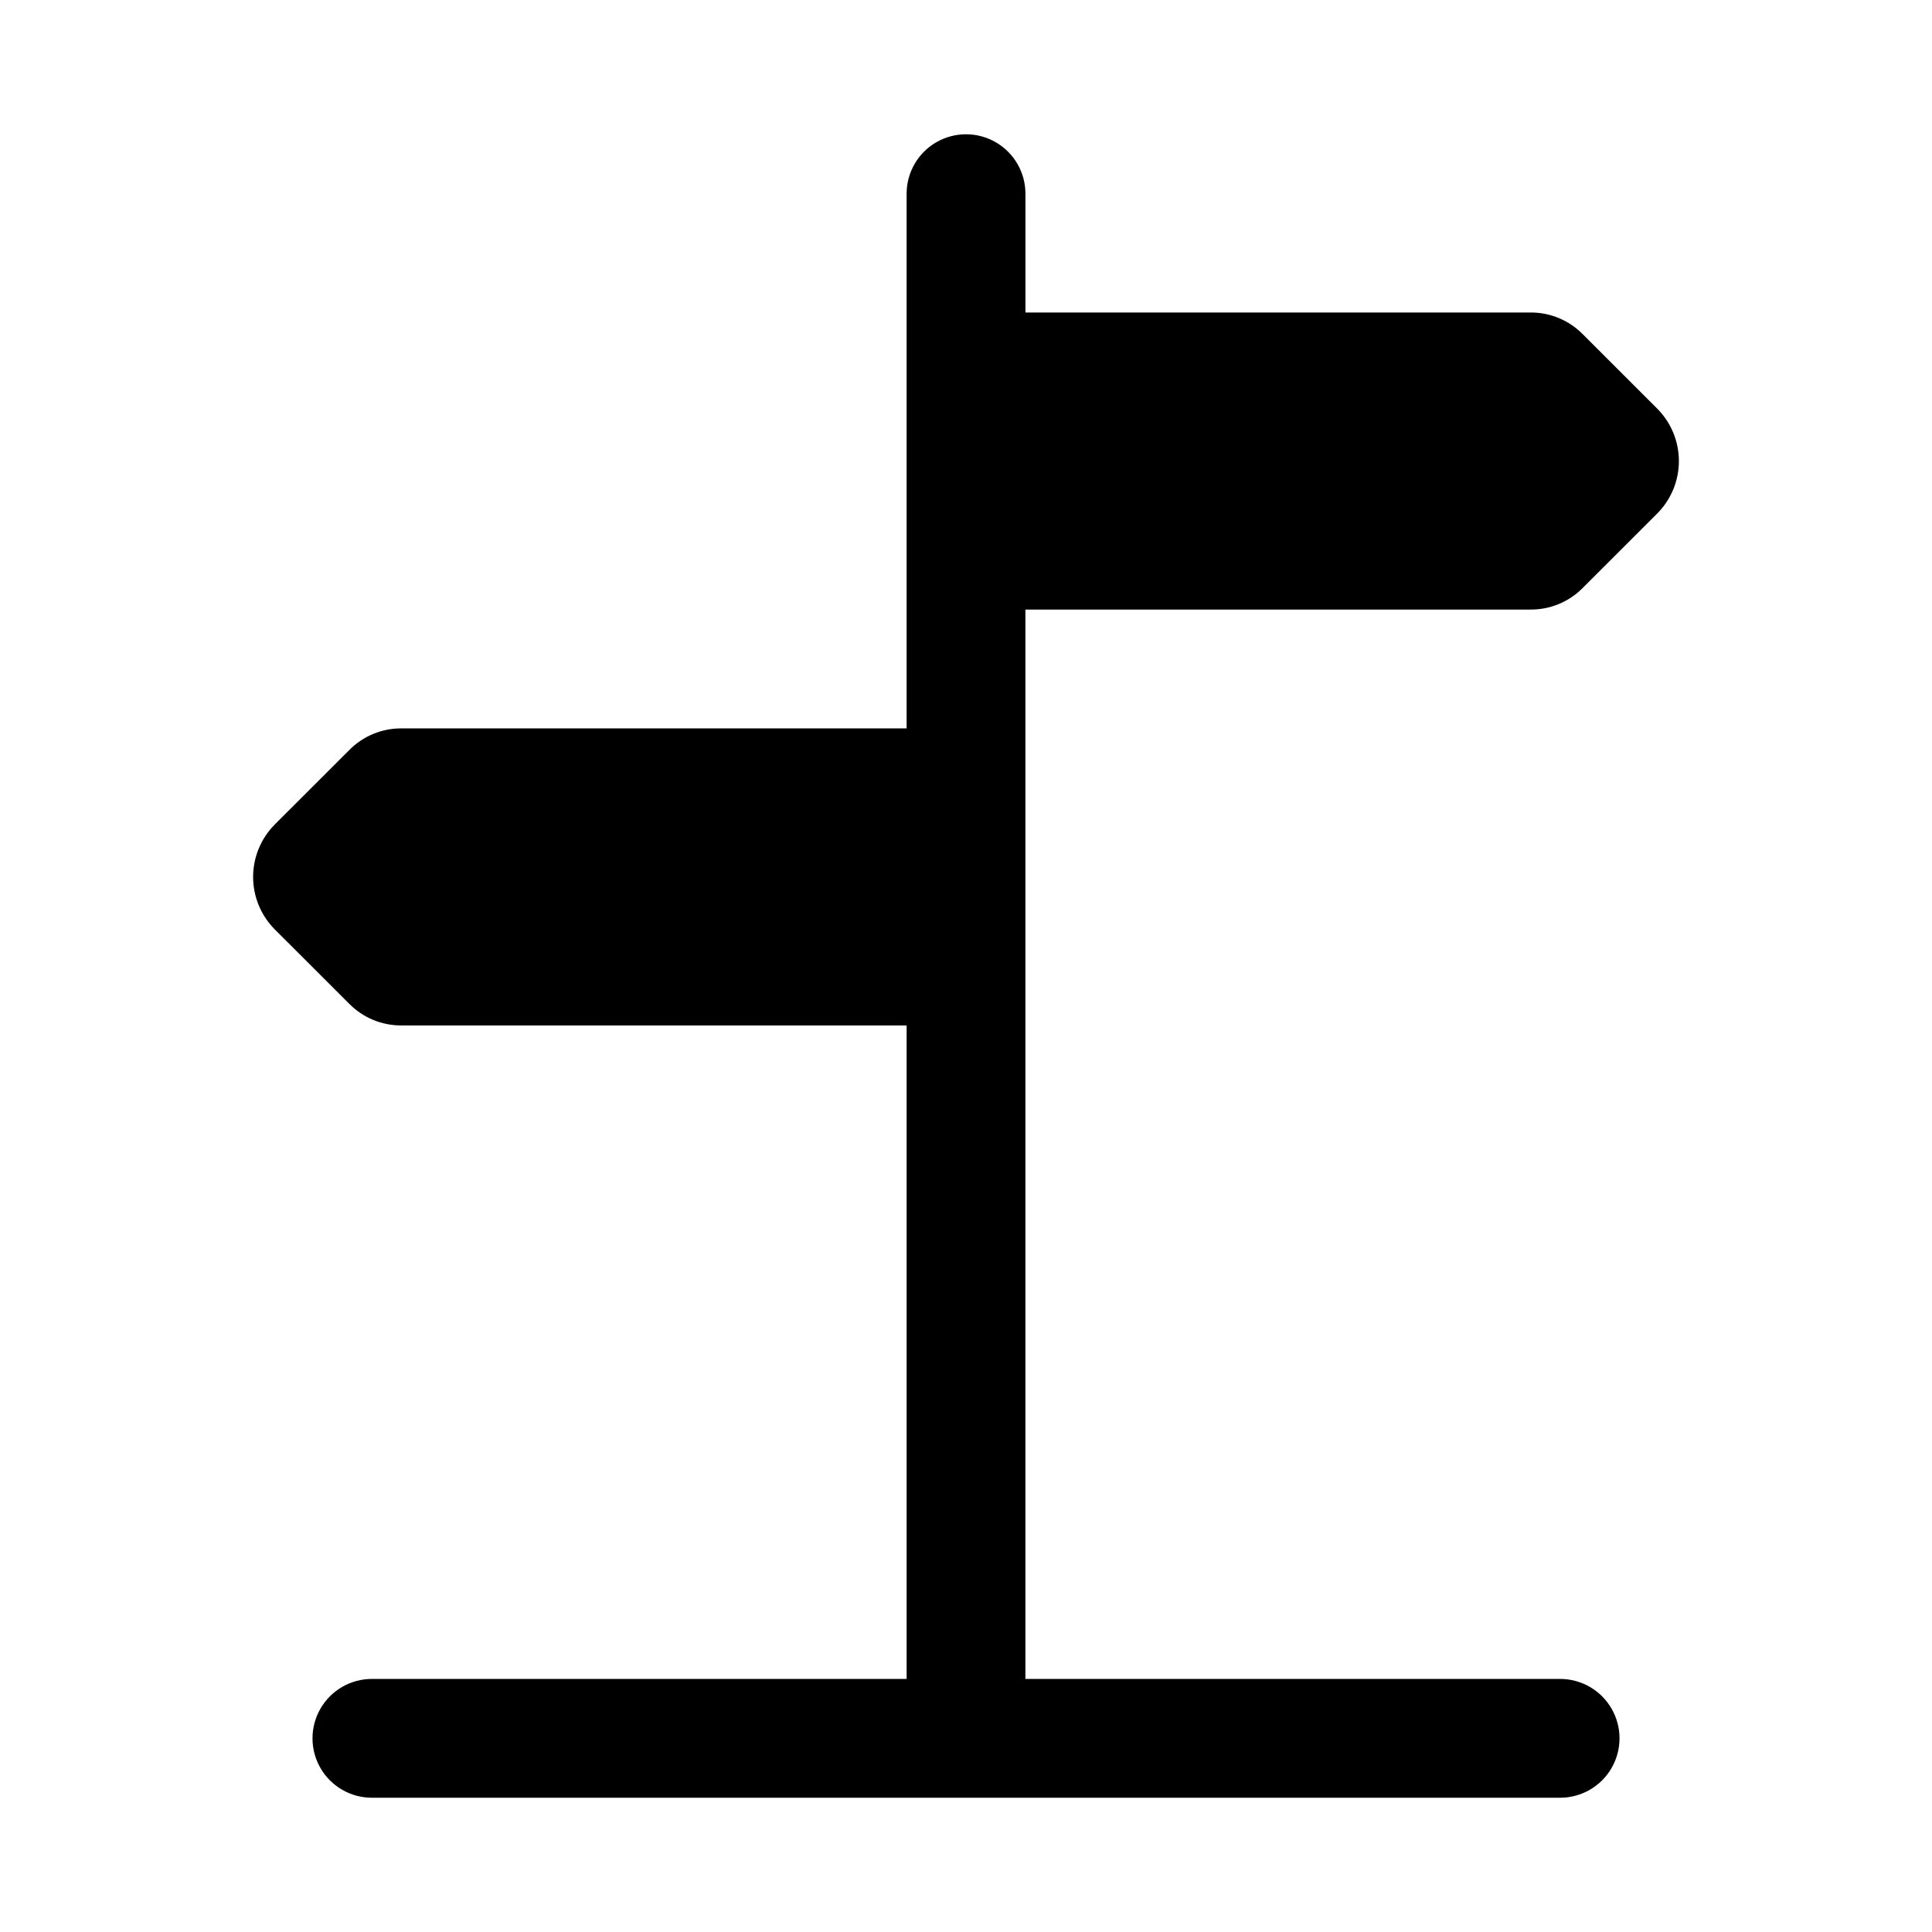 <?xml version="1.0" encoding="UTF-8"?>
<!-- Uploaded to: SVG Repo, www.svgrepo.com, Generator: SVG Repo Mixer Tools -->
<svg fill="#000000" width="800px" height="800px" version="1.1" viewBox="144 144 512 512" xmlns="http://www.w3.org/2000/svg">
 <path d="m549.57 305.54c5.231 0.043 10.254-2.043 13.918-5.777l19.664-19.648c3.695-3.695 5.769-8.703 5.769-13.926s-2.074-10.234-5.769-13.926l-19.695-19.68c-3.656-3.727-8.668-5.805-13.887-5.766h-133.82v-31.488c0-5.625-3-10.82-7.871-13.633s-10.875-2.812-15.746 0-7.871 8.008-7.871 13.633v141.7l-133.82 0.004c-5.223-0.047-10.242 2.035-13.902 5.762l-19.695 19.68c-3.691 3.695-5.766 8.703-5.766 13.926s2.074 10.23 5.766 13.926l19.664 19.648c3.668 3.738 8.699 5.824 13.934 5.777h133.82v173.18h-141.7c-5.625 0-10.824 3.004-13.637 7.875-2.812 4.871-2.812 10.871 0 15.742 2.812 4.871 8.012 7.871 13.637 7.871h314.88c5.625 0 10.824-3 13.637-7.871 2.812-4.871 2.812-10.871 0-15.742-2.812-4.871-8.012-7.875-13.637-7.875h-141.7v-283.39z"/>
</svg>